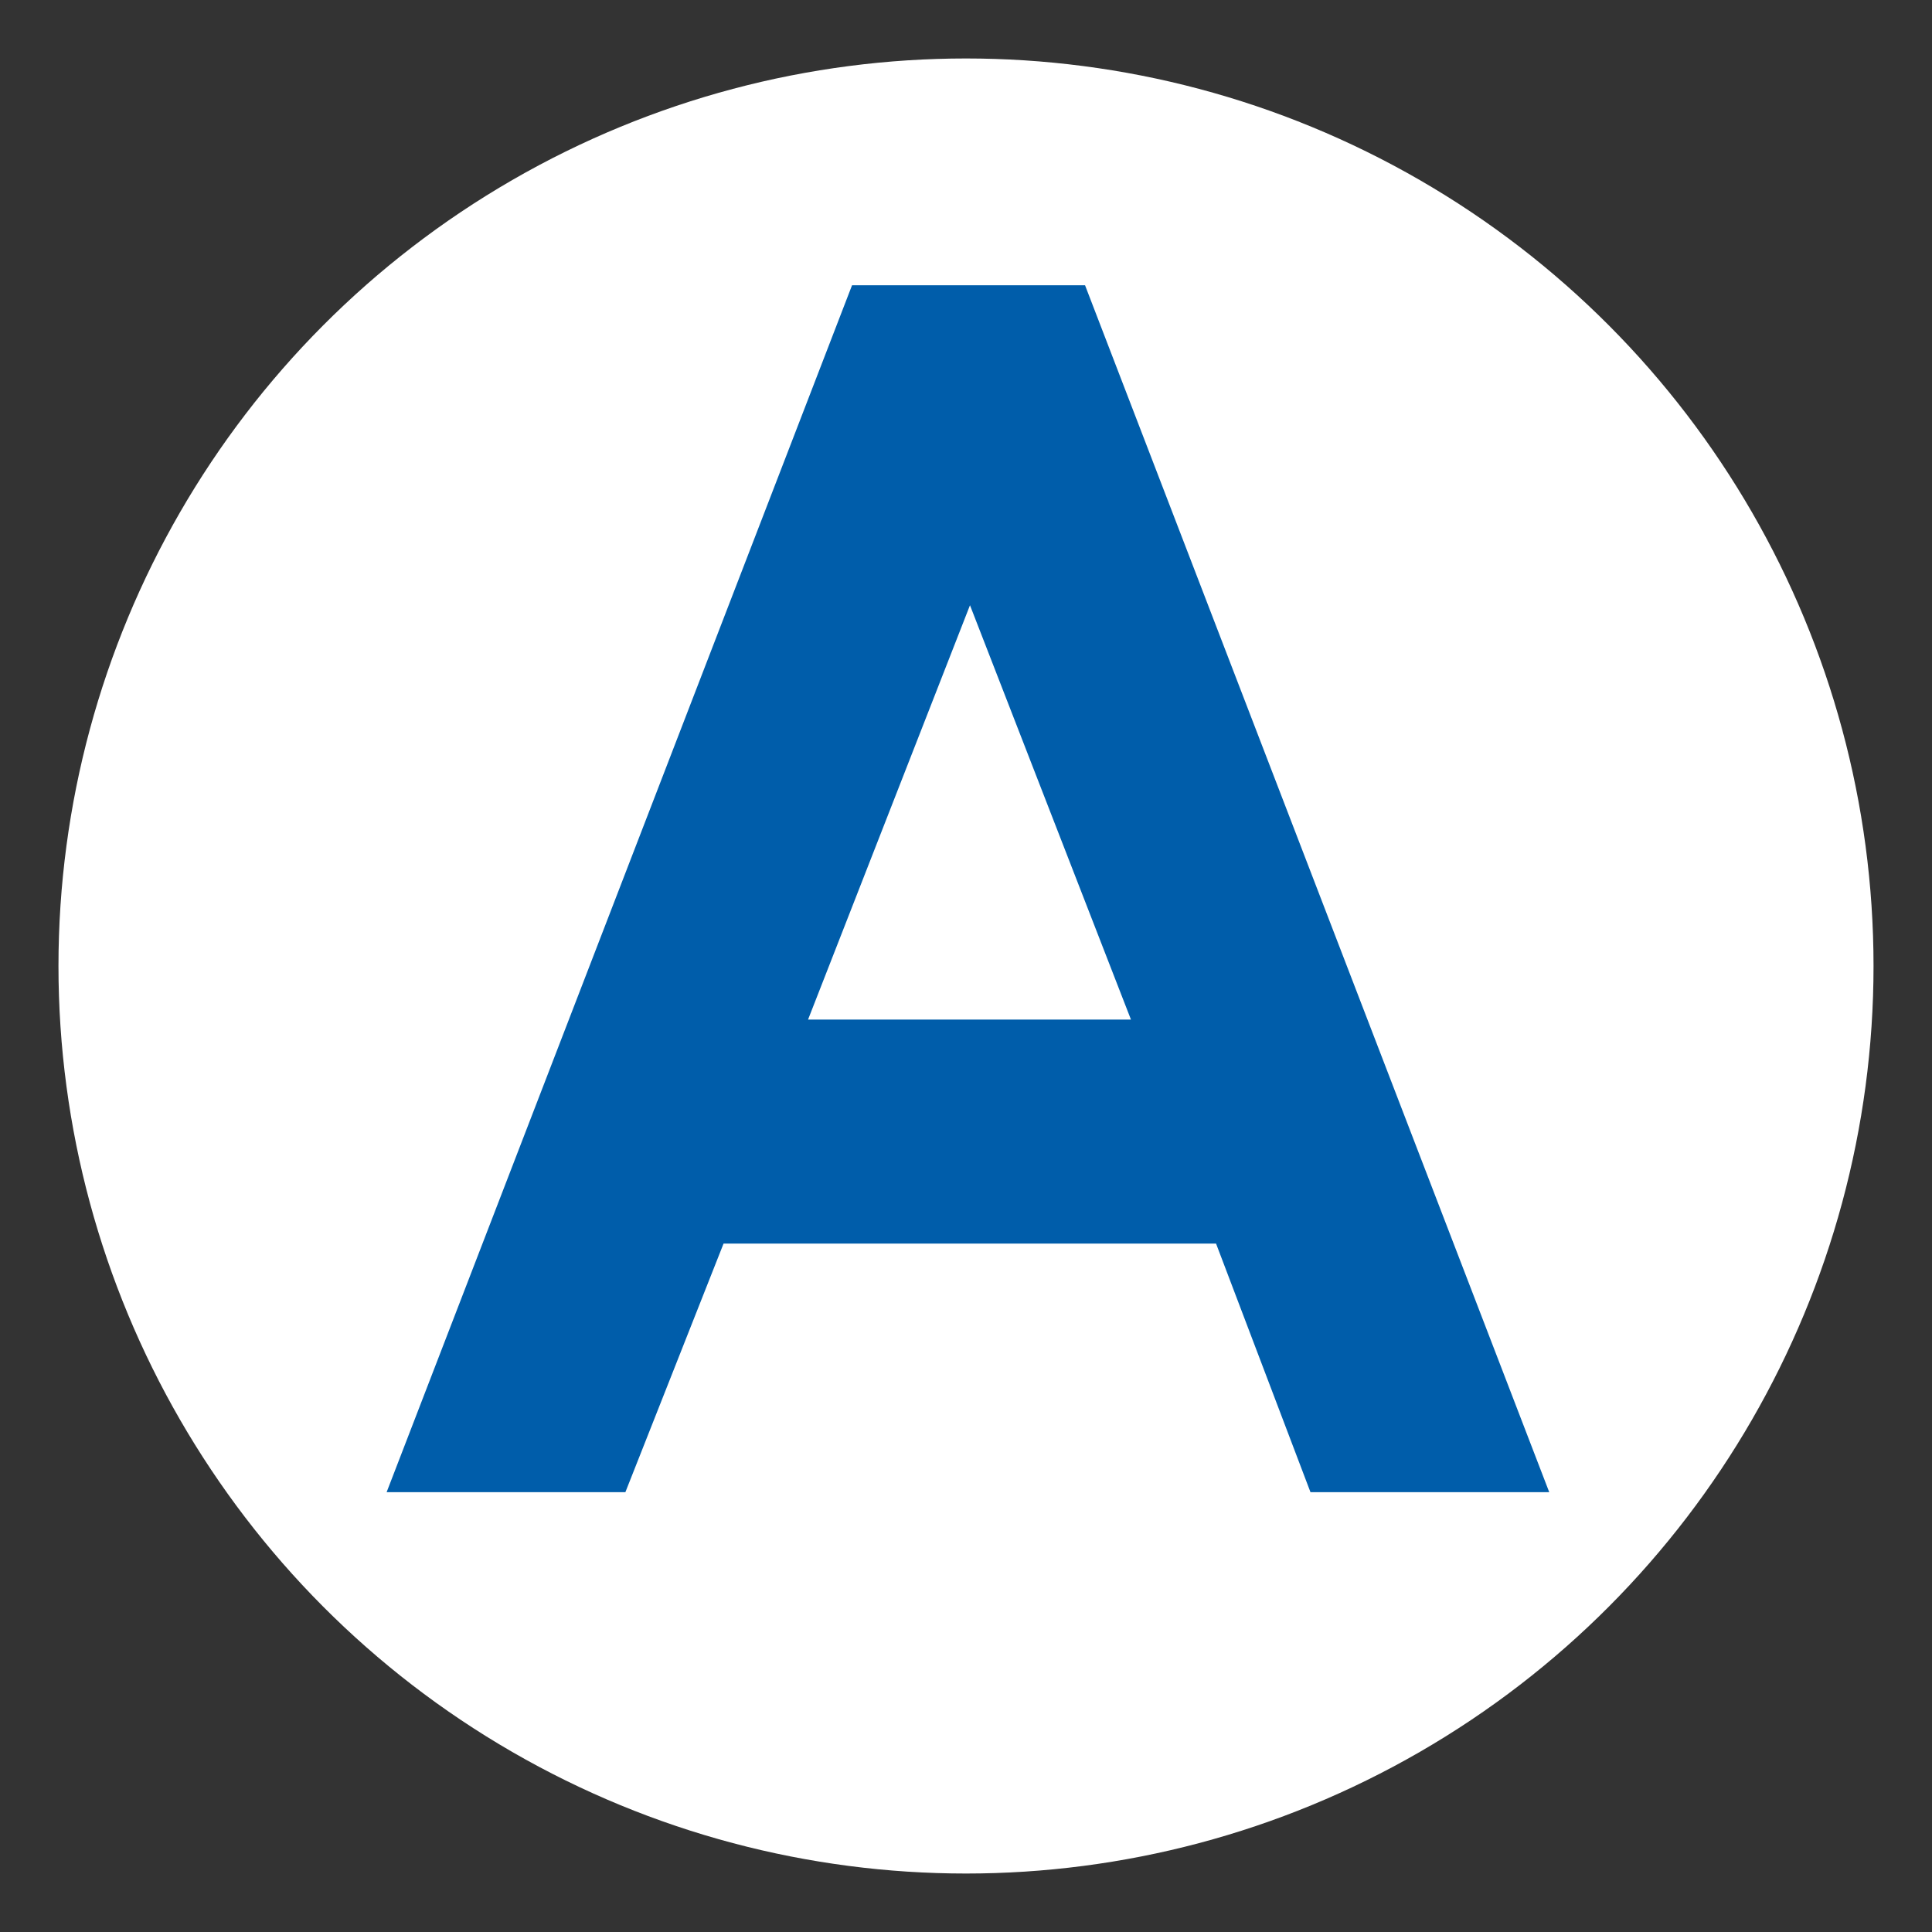 <?xml version="1.0" encoding="UTF-8"?>
<svg xmlns="http://www.w3.org/2000/svg" version="1.1" viewBox="0 0 500 500">
  <rect x="0" y="0" width="500" height="500" fill="#333333" stroke="none"/>
  <defs>
    <style>
      .cls-1 {
        fill: #fff;
      }

      .cls-2 {
        fill: #005daa;
      }
    </style>
  </defs>
  <!-- Generator: Adobe Illustrator 28.7.0, SVG Export Plug-In . SVG Version: 1.2.0 Build 136)  -->
  <g>
    <g id="Layer_1">
      <circle class="cls-1" cx="250" cy="250" r="234.868"></circle>
      <path class="cls-2" d="M220.51,73.823h60.298l120.135,312.354h-61.792l-24.438-64.34h-127.455l-25.411,64.34h-61.79L220.51,73.823ZM251.031,156.636l-41.908,107.231h83.567l-41.659-107.231Z"></path>
    </g>
  </g>
</svg>
